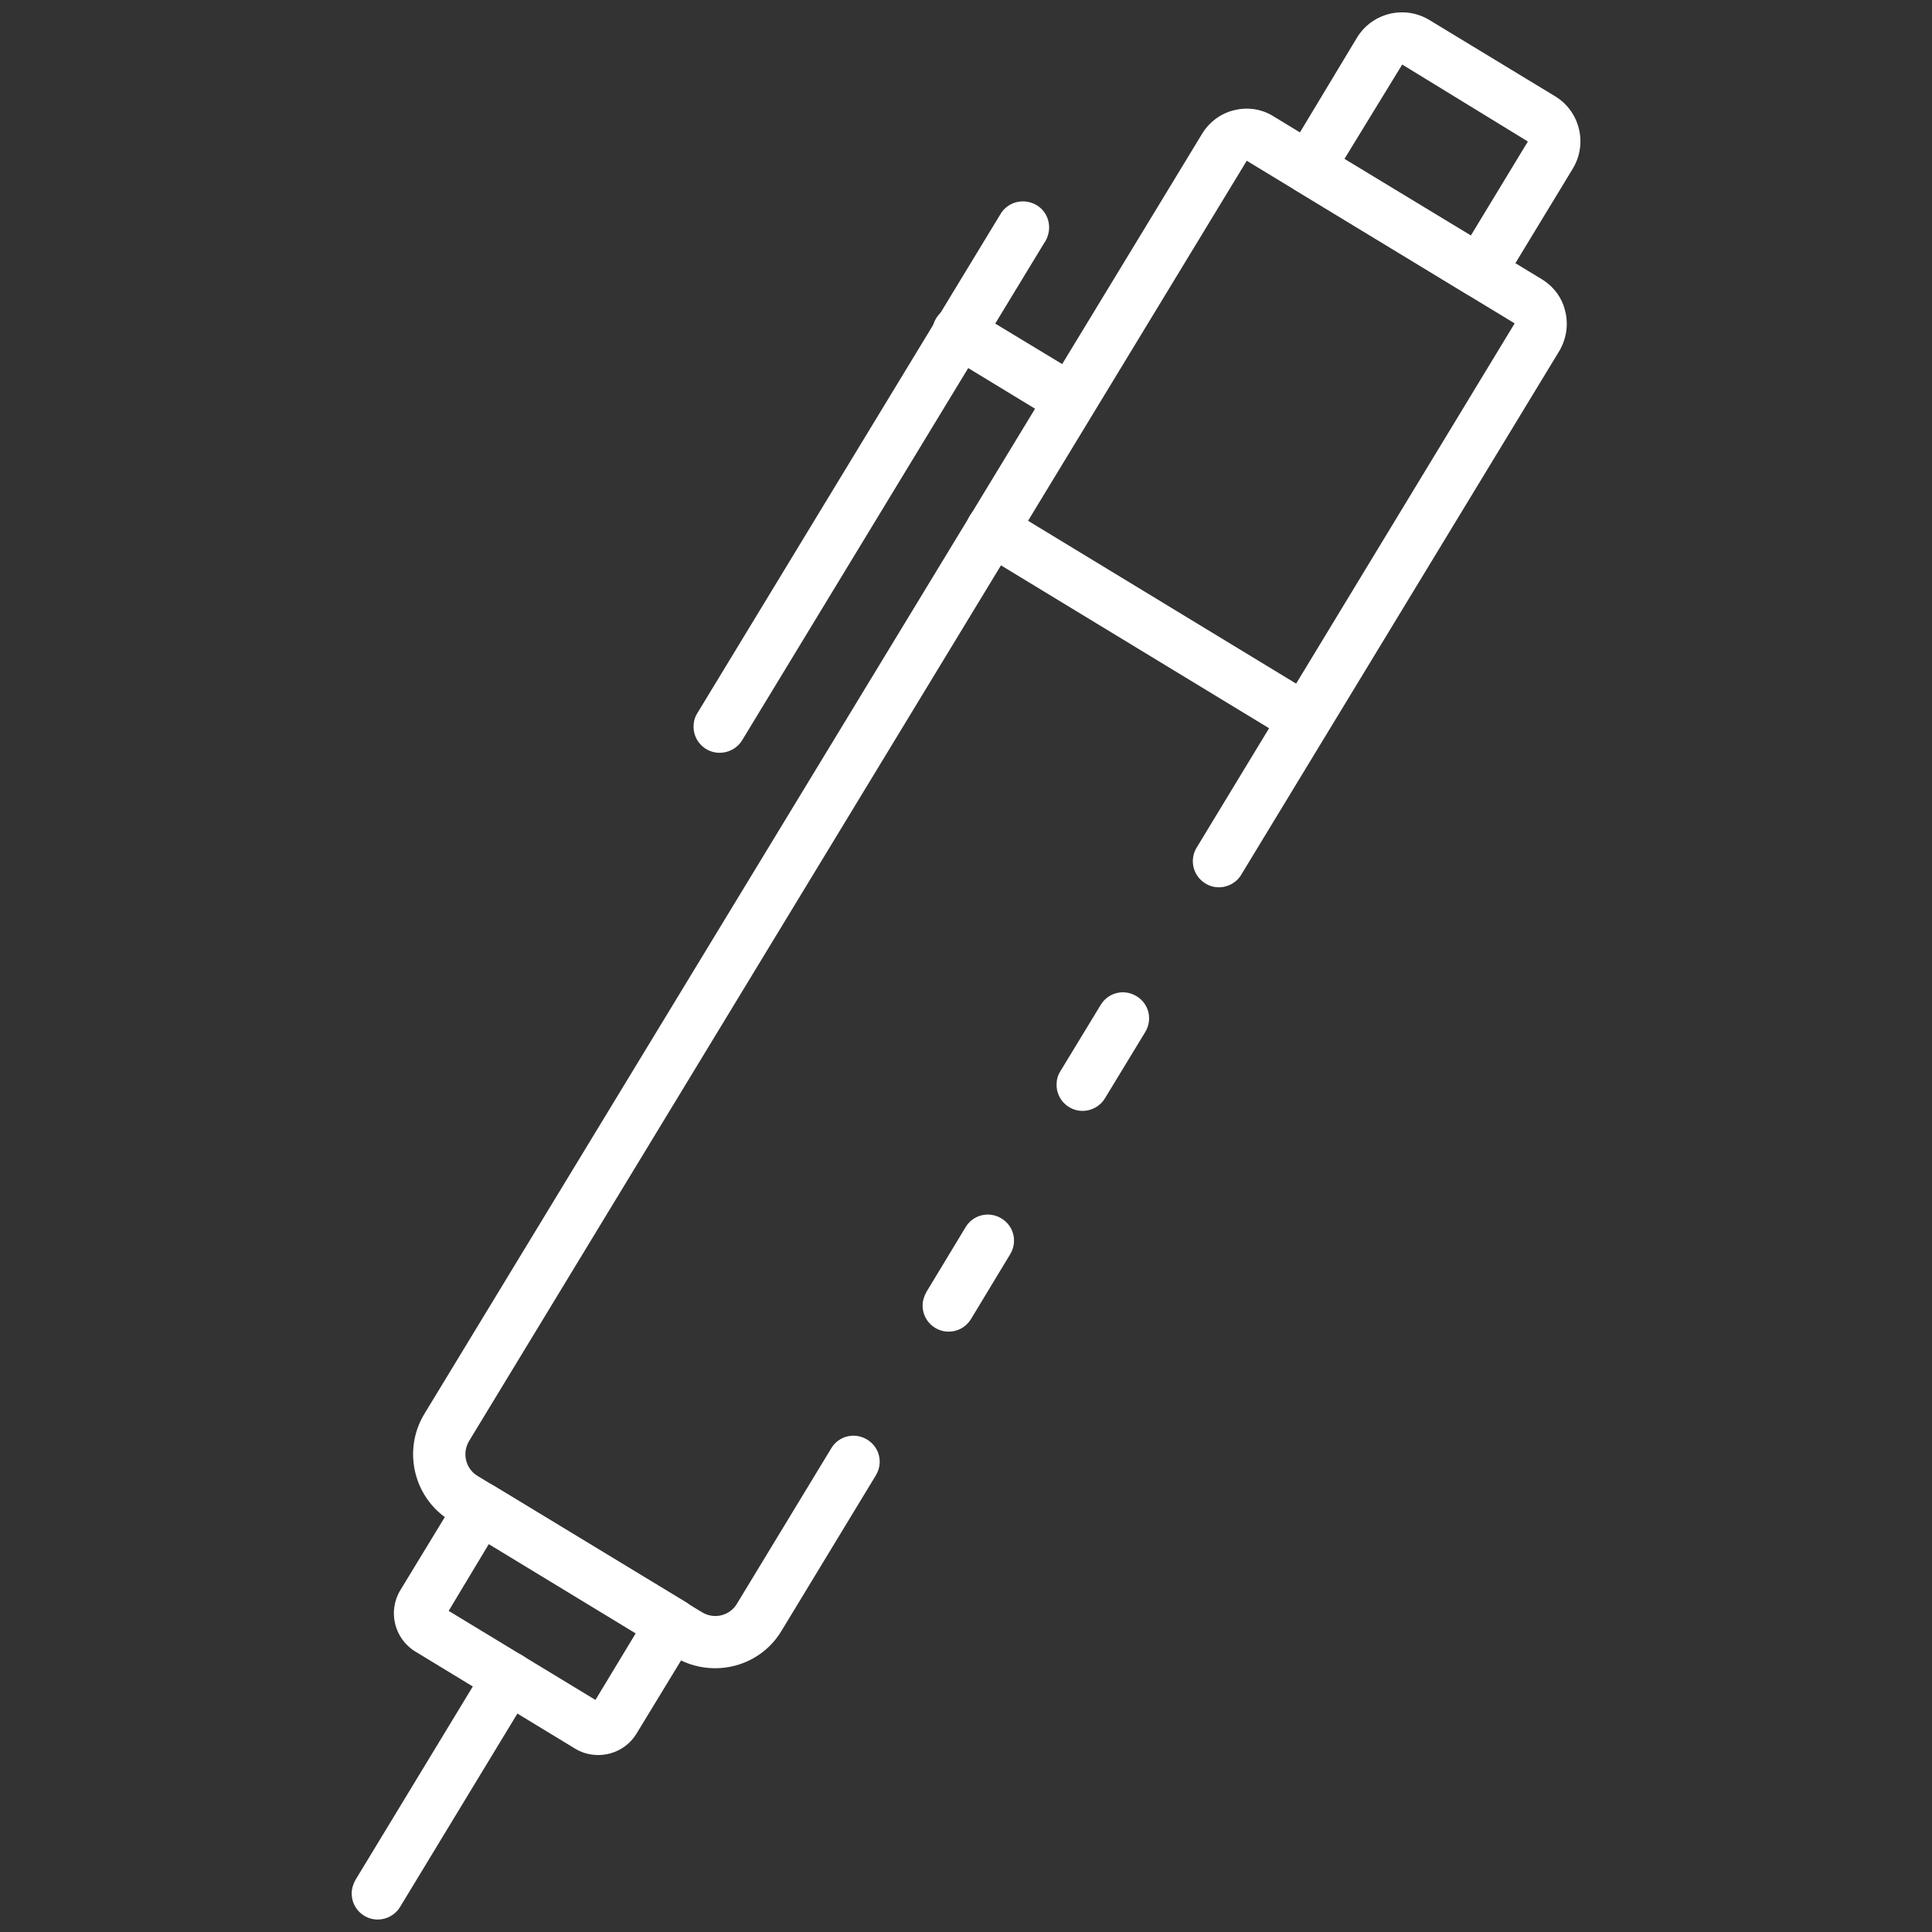 <?xml version="1.0" encoding="utf-8"?>
<svg version="1.1" id="Icons" xmlns="http://www.w3.org/2000/svg" xmlns:xlink="http://www.w3.org/1999/xlink" x="0px" y="0px"
	 viewBox="0 0 512 512" style="enable-background:new 0 0 512 512;" xml:space="preserve">
<rect x="0" y="0" width="512" height="512" fill="#333333" stroke="none"/>
<style type="text/css">
	.st0{fill:#FFFFFF;}
</style>
<g>
	<path class="st0" d="M251.4,352.9c-3.8,0-6.9-3.1-6.9-6.9c0-1.3,0.4-2.5,1-3.6l10.4-17.2c2-3.3,6.2-4.3,9.5-2.3s4.3,6.2,2.3,9.5
		l-10.4,17.2C256,351.7,253.8,352.9,251.4,352.9z"/>
	<path class="st0" d="M189.5,442.1c-3.7,0-7.4-1-10.6-2.9l-59.6-36.2c-9.6-5.9-12.7-18.5-6.9-28.2L318.6,35.4c1.9-3.1,5-5.4,8.5-6.2
		c3.6-0.9,7.4-0.3,10.5,1.7l71,43.1c3.1,1.9,5.4,4.9,6.2,8.5c0.9,3.5,0.3,7.3-1.5,10.4l-84.6,139.3c-2.2,3.1-6.5,3.9-9.6,1.7
		c-2.9-2-3.8-5.8-2.2-8.9l84.5-139.3l-71-43.1L124.3,381.9c-1.9,3.2-0.9,7.3,2.2,9.2l59.6,36.2c3.2,1.9,7.3,0.9,9.2-2.3l25-41.2
		c2-3.3,6.2-4.3,9.5-2.3s4.3,6.2,2.3,9.5l0,0l-25,41.2C203.4,438.4,196.7,442.1,189.5,442.1L189.5,442.1z"/>
	<path class="st0" d="M286.9,294.4c-3.8,0-6.9-3.1-6.9-6.9c0-1.3,0.3-2.5,1-3.6l10.7-17.6c2-3.3,6.2-4.3,9.5-2.3
		c3.3,2,4.3,6.2,2.3,9.5l-10.7,17.6C291.6,293.1,289.3,294.4,286.9,294.4L286.9,294.4z"/>
	<path class="st0" d="M392.2,78.9c-1.3,0-2.5-0.3-3.6-1l-45.3-27.5c-3.3-2-4.3-6.2-2.3-9.5c0,0,0,0,0,0L359.6,10
		c4-6.6,12.6-8.7,19.2-4.7l33.3,20.2c6.6,4,8.7,12.6,4.7,19.2c0,0,0,0,0,0l-18.7,30.8c-1,1.6-2.5,2.7-4.3,3.1
		C393.3,78.8,392.7,78.9,392.2,78.9L392.2,78.9z M356.3,42.1l33.5,20.3l15.1-24.9l-33.3-20.4L356.3,42.1z"/>
	<path class="st0" d="M158.5,465.1c-2.2,0-4.3-0.6-6.1-1.7l-42.3-25.7c-5.6-3.4-7.4-10.7-4-16.3l15.4-25.3c2-3.3,6.2-4.3,9.5-2.3
		l50.8,30.8c3.3,2,4.3,6.2,2.3,9.5c0,0,0,0,0,0l-15.4,25.3C166.5,463,162.7,465.1,158.5,465.1L158.5,465.1z M118.9,426.9l38.9,23.6
		l10.7-17.7l-38.9-23.7L118.9,426.9z"/>
	<path class="st0" d="M100.1,508.7c-3.8,0-6.9-3.1-6.9-6.9c0-1.3,0.4-2.5,1-3.6l34.7-57.2c2-3.3,6.3-4.3,9.5-2.3
		c3.3,2,4.3,6.3,2.3,9.5l0,0L106,505.4C104.8,507.4,102.5,508.7,100.1,508.7z"/>
	<path class="st0" d="M345.7,197.5c-1.3,0-2.5-0.3-3.6-1l-82.8-50.3c-3.3-2-4.3-6.2-2.3-9.5c2-3.3,6.2-4.3,9.5-2.3l0,0l82.8,50.3
		c3.3,2,4.3,6.2,2.3,9.5C350.4,196.3,348.2,197.5,345.7,197.5z"/>
	<path class="st0" d="M283.8,112.9c-1.3,0-2.5-0.4-3.6-1l-29.6-18c-3.3-1.9-4.5-6.1-2.6-9.4c1.9-3.3,6.1-4.5,9.4-2.6
		c0.1,0.1,0.2,0.1,0.3,0.2l29.6,17.9c3.3,2,4.3,6.2,2.3,9.5C288.4,111.6,286.2,112.9,283.8,112.9L283.8,112.9z"/>
	<path class="st0" d="M190.7,199.5c-3.8,0-6.9-3.1-6.9-6.9c0-1.3,0.3-2.5,1-3.6l80.3-132.2c1.9-3.3,6.1-4.4,9.5-2.5
		c3.3,1.9,4.4,6.1,2.5,9.5c0,0.1-0.1,0.2-0.2,0.3l-80.3,132.2C195.4,198.2,193.2,199.5,190.7,199.5L190.7,199.5z"/>
</g>
</svg>
